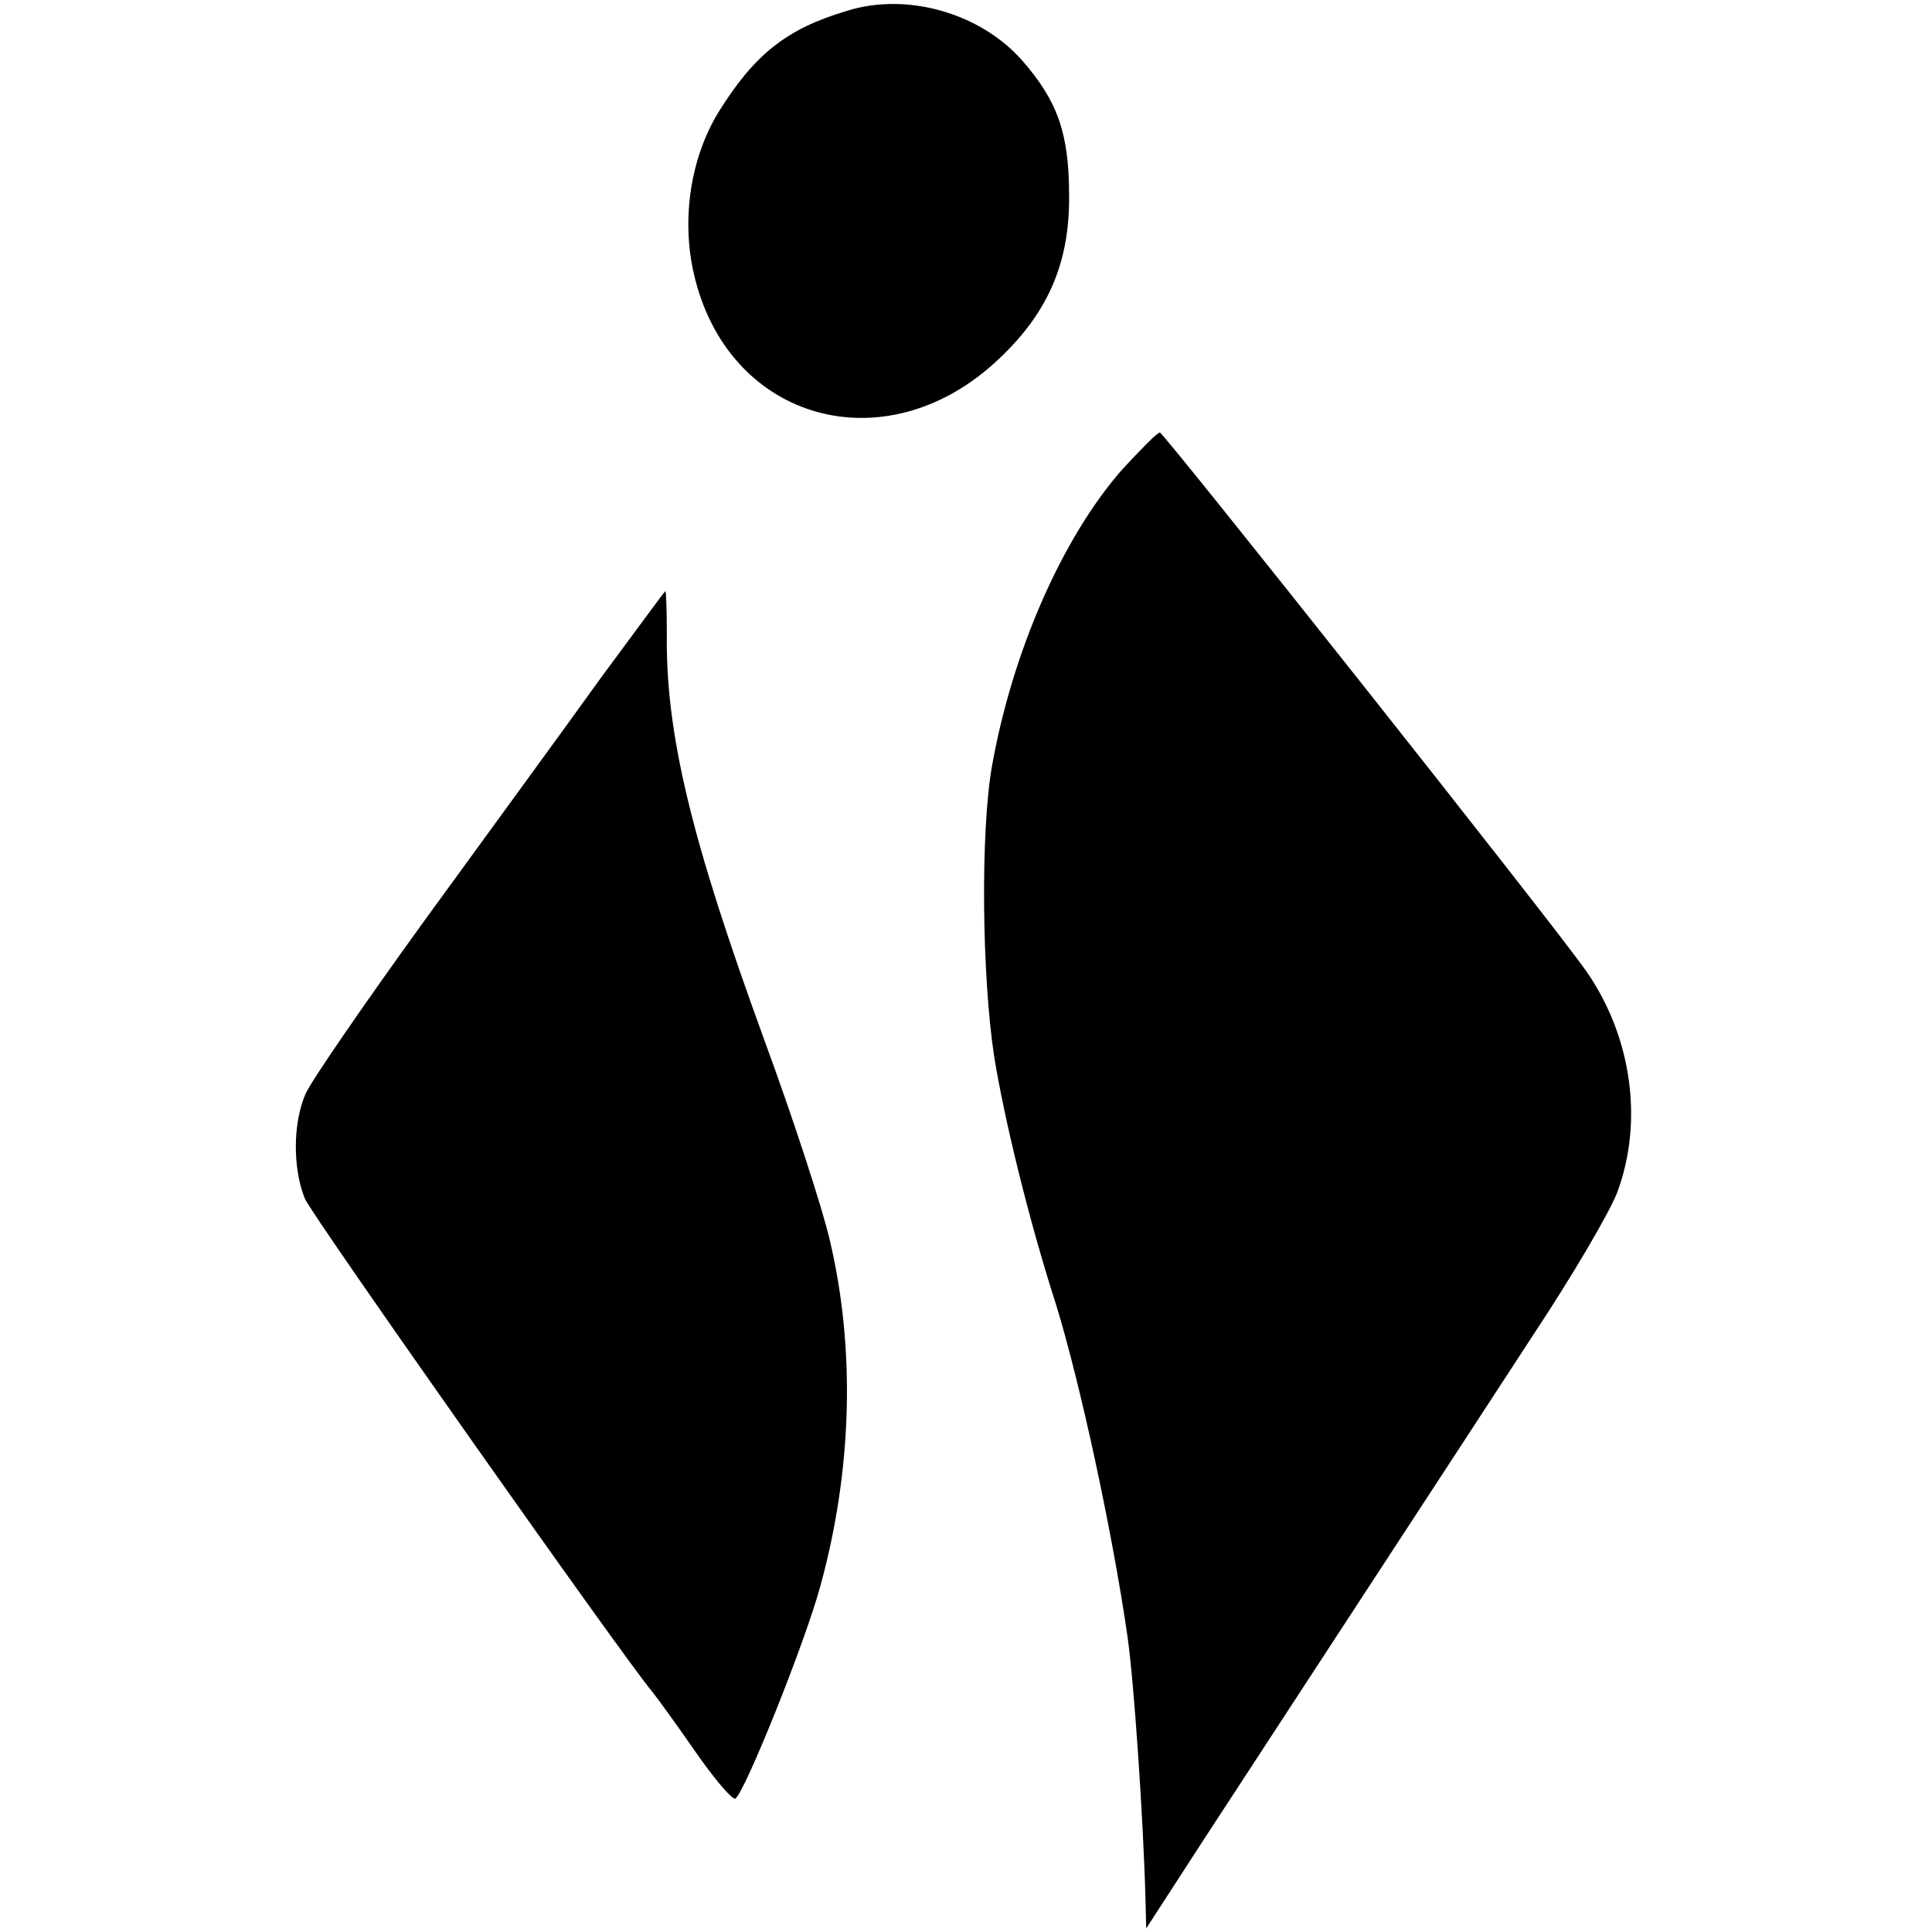<?xml version="1.0" standalone="no"?>
<!DOCTYPE svg PUBLIC "-//W3C//DTD SVG 20010904//EN"
 "http://www.w3.org/TR/2001/REC-SVG-20010904/DTD/svg10.dtd">
<svg version="1.0" xmlns="http://www.w3.org/2000/svg"
 width="268pt" height="268pt" viewBox="0 0 268 268"
 preserveAspectRatio="xMidYMid meet">
<g transform="translate(0,268) scale(0.1,-0.1)"
fill="#000000" stroke="none">
<path d="M1175 2665 c-84 -25 -128 -60 -178 -140 -41 -67 -53 -156 -32 -235
51 -194 261 -252 414 -114 73 66 105 137 104 233 0 86 -16 131 -65 187 -58 66
-160 95 -243 69z"/>
<path d="M1556 2028 c-83 -95 -152 -253 -180 -411 -16 -91 -14 -290 3 -402 14
-87 48 -227 86 -345 33 -107 78 -314 99 -460 9 -62 22 -253 25 -365 l1 -40 81
125 c45 69 145 222 222 340 77 118 183 280 235 360 53 80 104 167 115 195 37
98 21 216 -42 307 -45 65 -586 747 -592 748 -4 0 -27 -24 -53 -52z"/>
<path d="M833 1739 c-48 -67 -157 -216 -242 -333 -84 -116 -159 -225 -167
-243 -18 -41 -18 -104 -1 -146 11 -25 443 -638 482 -684 5 -6 32 -43 59 -82
27 -39 52 -68 56 -66 13 8 97 217 118 295 44 160 49 328 13 480 -11 47 -52
172 -91 278 -101 277 -137 424 -135 565 0 31 -1 57 -2 57 -1 0 -41 -55 -90
-121z"/>
</g>
</svg>
